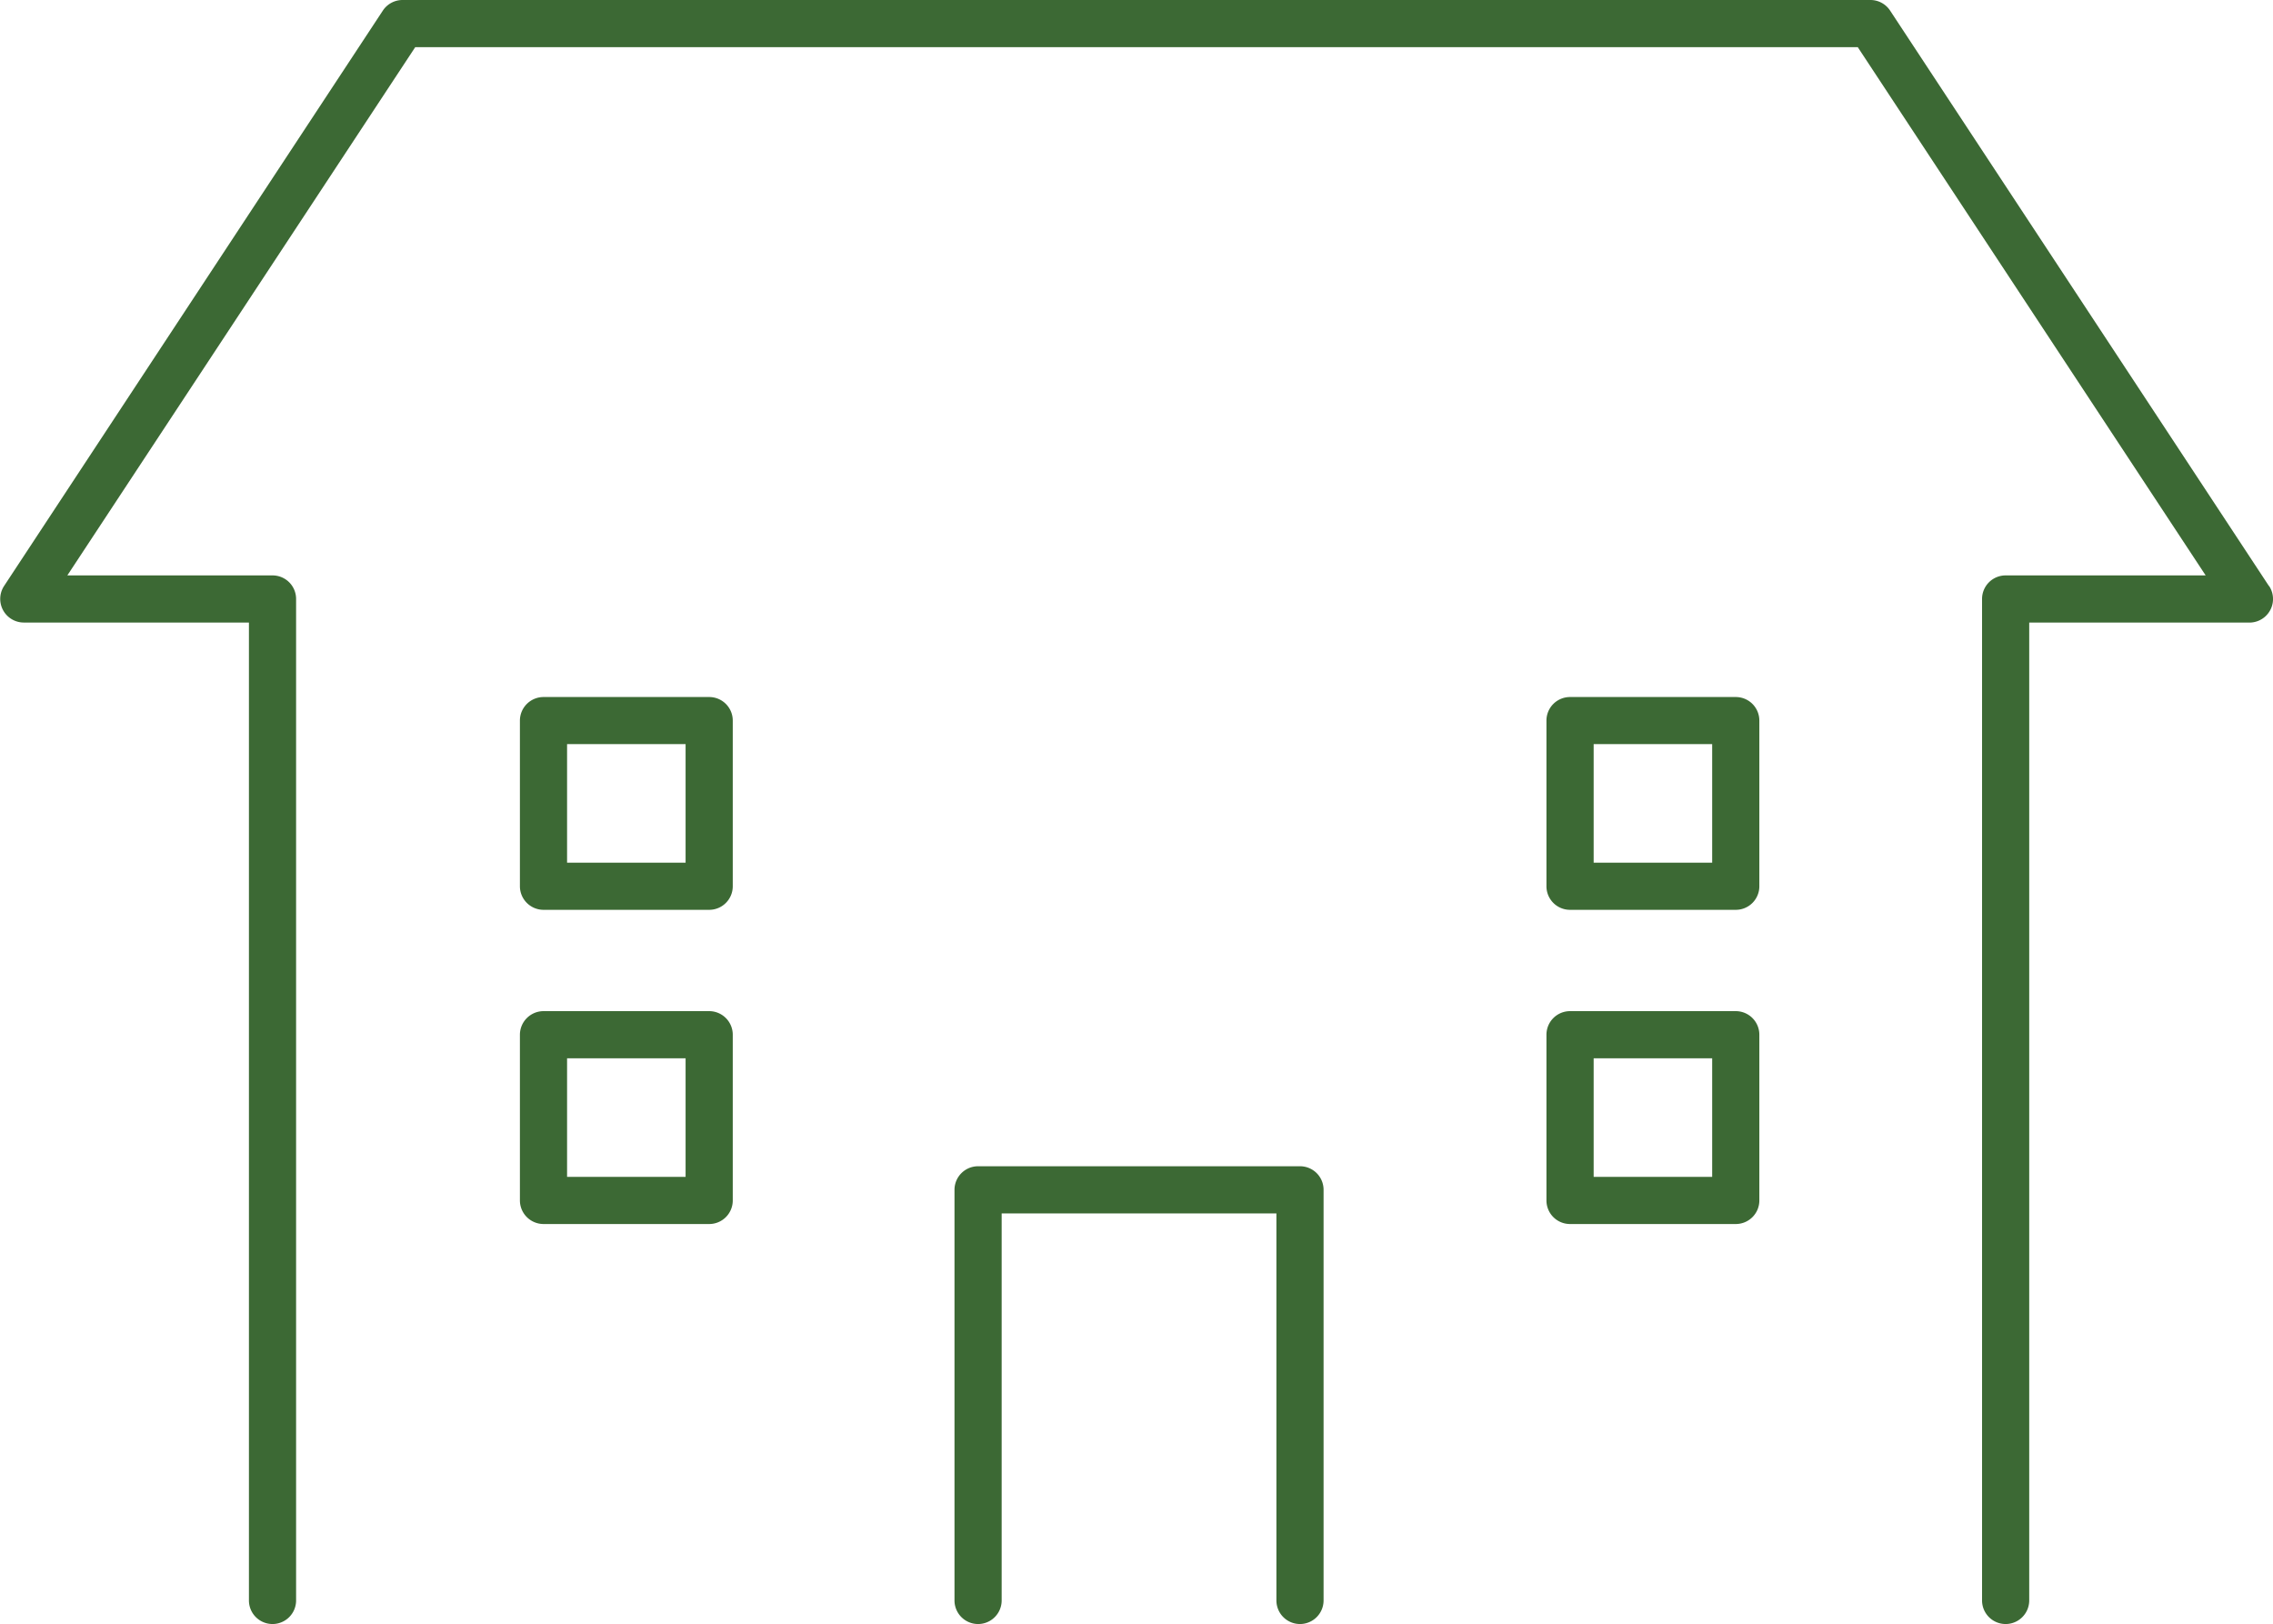 <svg xmlns="http://www.w3.org/2000/svg" xmlns:xlink="http://www.w3.org/1999/xlink" width="56" height="40.007" viewBox="0 0 56 40.007">
  <defs>
    <clipPath id="clip-path">
      <rect id="長方形_111" data-name="長方形 111" width="56" height="40.007" fill="#3c6934"/>
    </clipPath>
  </defs>
  <g id="グループ_130" data-name="グループ 130" style="isolation: isolate">
    <g id="グループ_129" data-name="グループ 129" transform="translate(0 0)" clip-path="url(#clip-path)">
      <path id="パス_1422" data-name="パス 1422" d="M22.557,17.159H14.626a.581.581,0,0,0-.581.581V27.855a.581.581,0,0,0,1.162,0V18.321h6.769v9.534a.581.581,0,0,0,1.162,0V17.74a.58.58,0,0,0-.581-.581" transform="translate(9.471 11.571)" fill="#3c6934"/>
      <path id="パス_1423" data-name="パス 1423" d="M55.9,14.436,46.568.263A.58.58,0,0,0,46.083,0H9.917a.582.582,0,0,0-.486.263L.1,14.436a.582.582,0,0,0,.486.9H6.133V39.426a.581.581,0,0,0,1.162,0V14.756a.58.58,0,0,0-.581-.581H1.659L10.23,1.162H45.77l8.571,13.013H49.413a.58.58,0,0,0-.581.581v24.67a.581.581,0,0,0,1.162,0V15.337h5.425a.581.581,0,0,0,.486-.9" transform="translate(0 0)" fill="#3c6934"/>
      <path id="パス_1424" data-name="パス 1424" d="M12.313,14.877H8.233a.583.583,0,0,0-.583.581V19.54a.582.582,0,0,0,.583.581h4.08a.58.58,0,0,0,.581-.581V15.458a.581.581,0,0,0-.581-.581m-.581,4.082H8.812v-2.92h2.92Z" transform="translate(5.159 10.032)" fill="#3c6934"/>
      <path id="パス_1425" data-name="パス 1425" d="M12.313,10.255H8.233a.582.582,0,0,0-.583.581v4.08a.582.582,0,0,0,.583.581h4.08a.58.58,0,0,0,.581-.581v-4.08a.58.58,0,0,0-.581-.581m-.581,4.08H8.812v-2.92h2.92Z" transform="translate(5.159 6.916)" fill="#3c6934"/>
      <path id="パス_1426" data-name="パス 1426" d="M27.416,14.877h-4.08a.581.581,0,0,0-.581.581V19.54a.58.58,0,0,0,.581.581h4.08A.58.58,0,0,0,28,19.54V15.458a.581.581,0,0,0-.581-.581m-.581,4.082h-2.92v-2.92h2.92Z" transform="translate(15.345 10.032)" fill="#3c6934"/>
      <path id="パス_1427" data-name="パス 1427" d="M27.416,10.255h-4.08a.58.58,0,0,0-.581.581v4.08a.58.58,0,0,0,.581.581h4.08A.58.58,0,0,0,28,14.916v-4.08a.58.58,0,0,0-.581-.581m-.581,4.08h-2.92v-2.92h2.92Z" transform="translate(15.345 6.916)" fill="#3c6934"/>
    </g>
  </g>
</svg>
